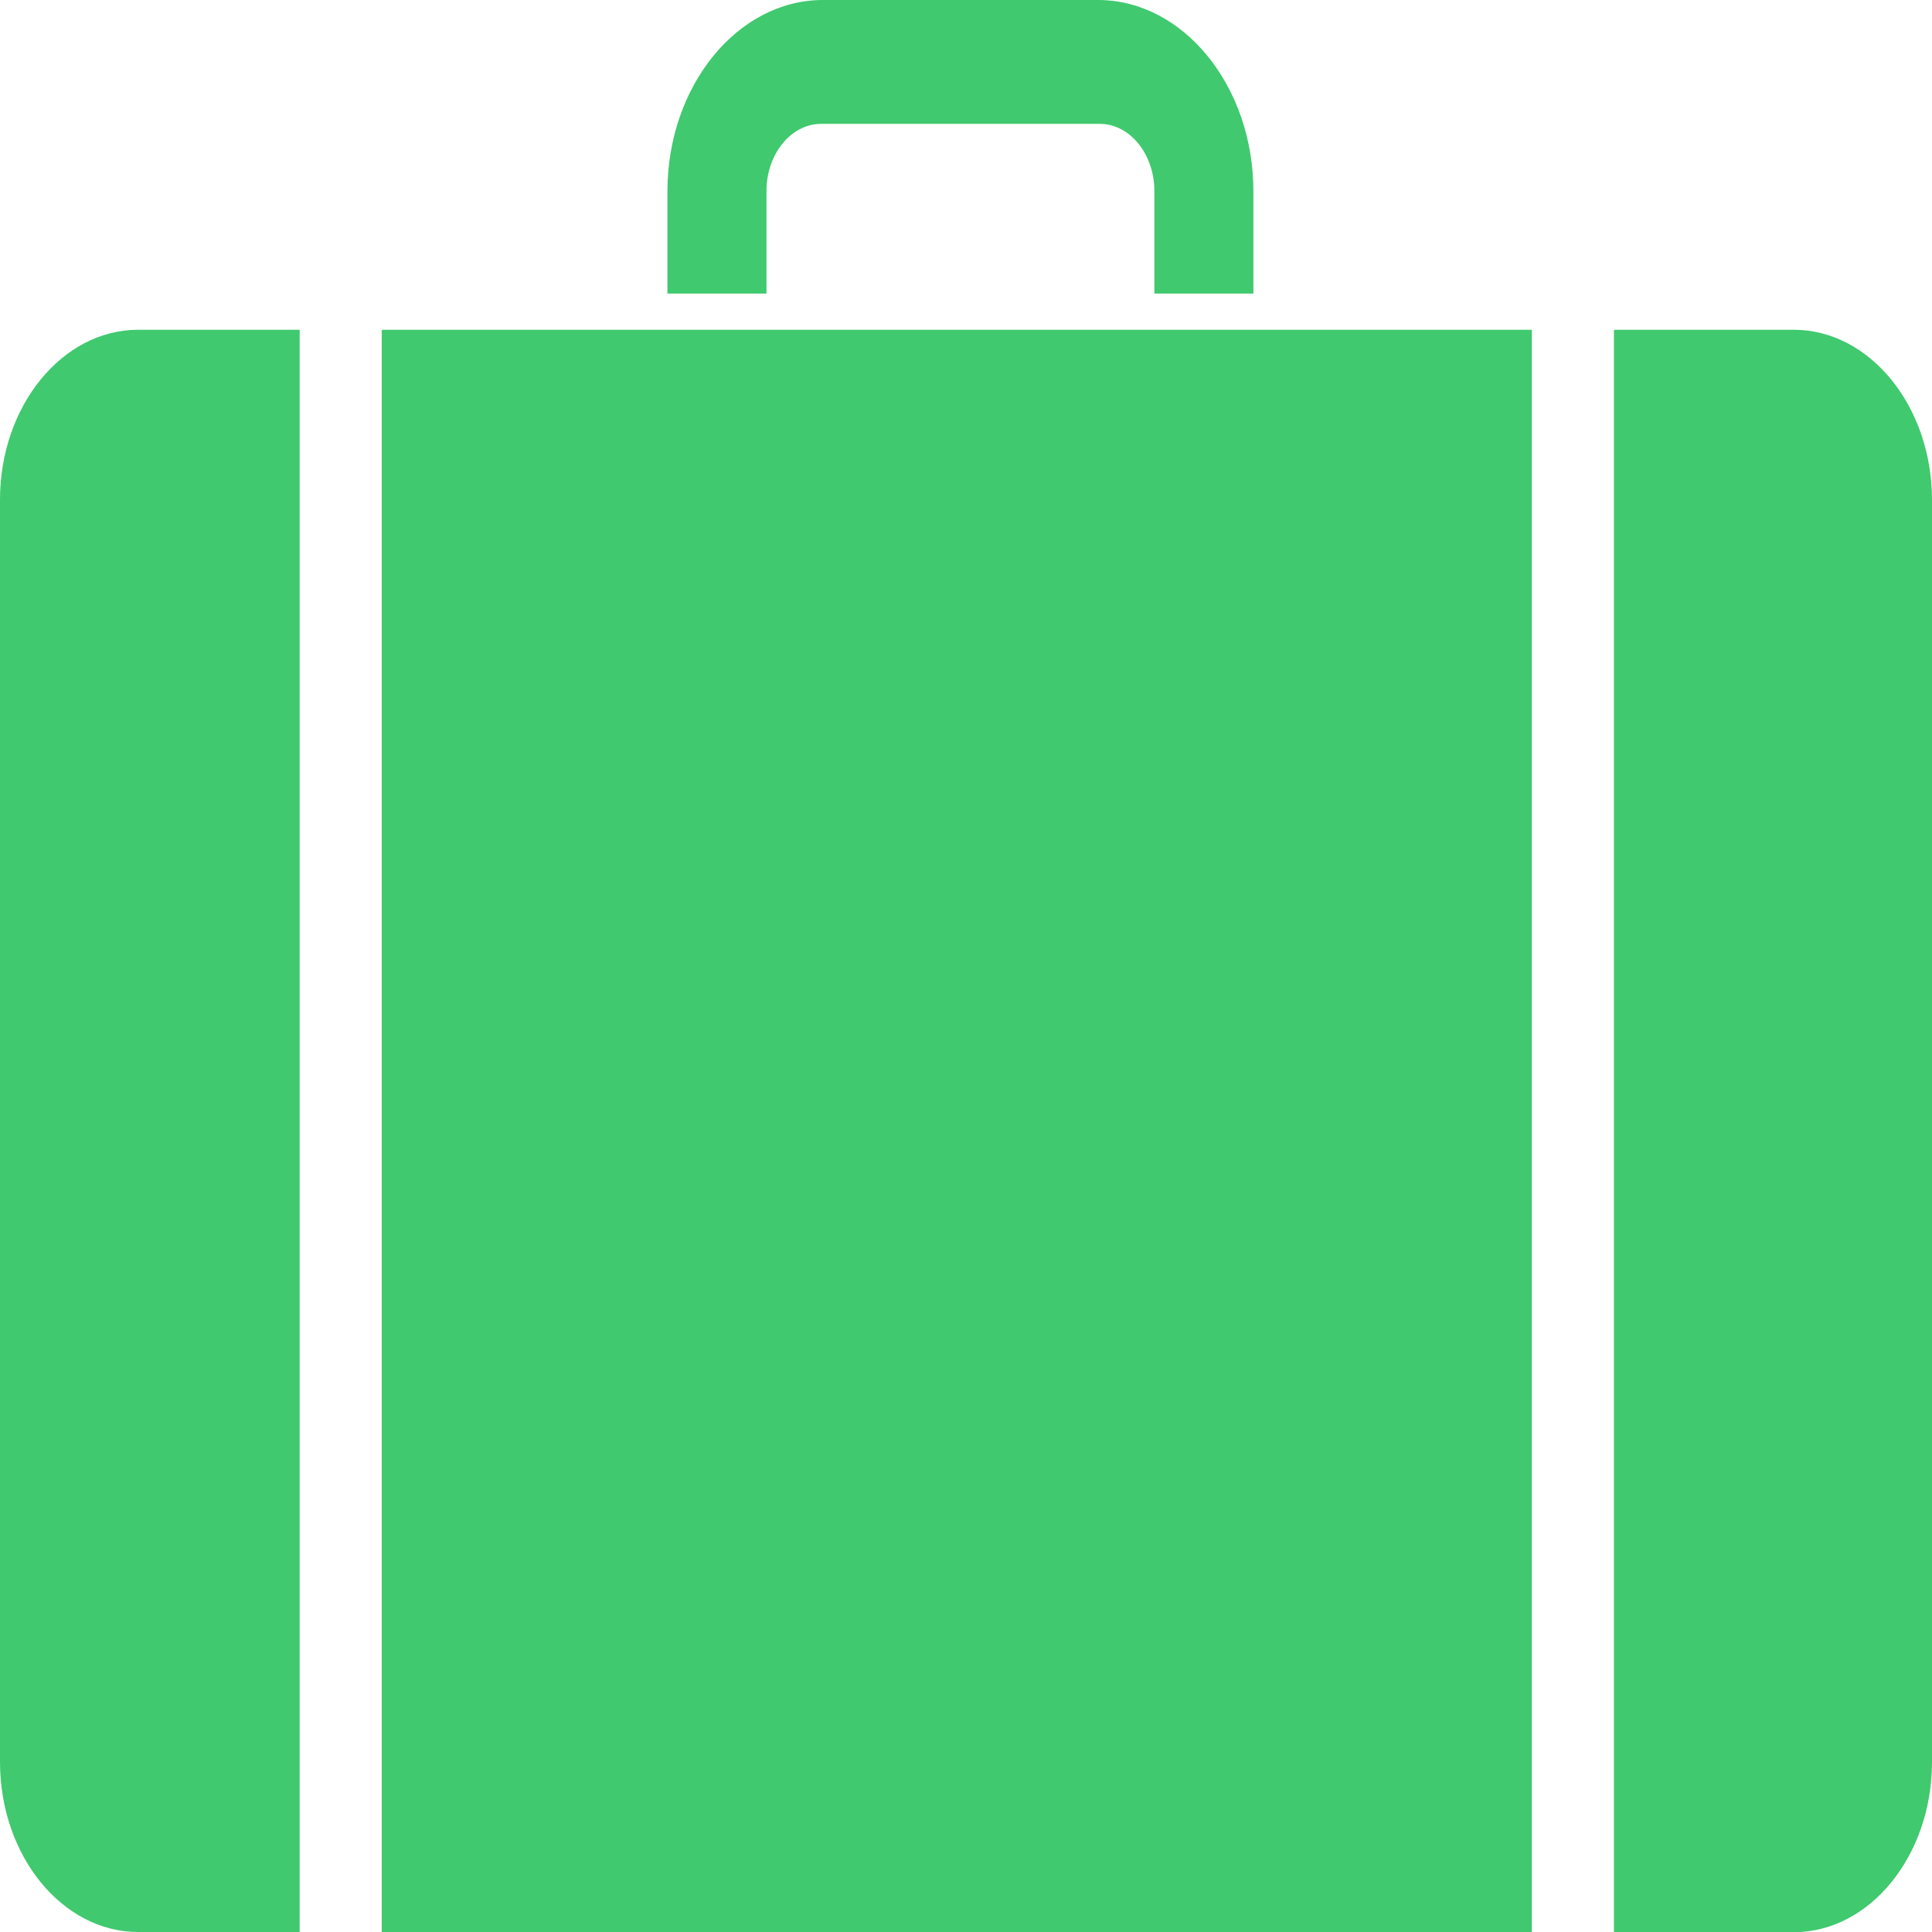 <svg width="70" height="70" viewBox="0 0 70 70" fill="none" xmlns="http://www.w3.org/2000/svg">
<path fill-rule="evenodd" clip-rule="evenodd" d="M5.007 11.948H10.858V70H5.007C2.25 70 0 67.23 0 63.837V18.105C0 14.718 2.25 11.948 5.007 11.948ZM29.816 0H39.779C42.878 0 45.413 3.12 45.413 6.935V10.637H41.825V6.921C41.825 5.581 40.936 4.488 39.848 4.488H29.748C28.66 4.488 27.771 5.581 27.771 6.921V10.637H24.182V6.935C24.182 3.12 26.717 0 29.816 0ZM13.831 11.948H55.502V70H13.831V11.948ZM58.476 11.948H64.993C67.744 11.948 70 14.718 70 18.112V63.843C70 67.23 67.75 70.007 64.993 70.007H58.476V11.948Z" fill="#40C96E"/>
</svg>
